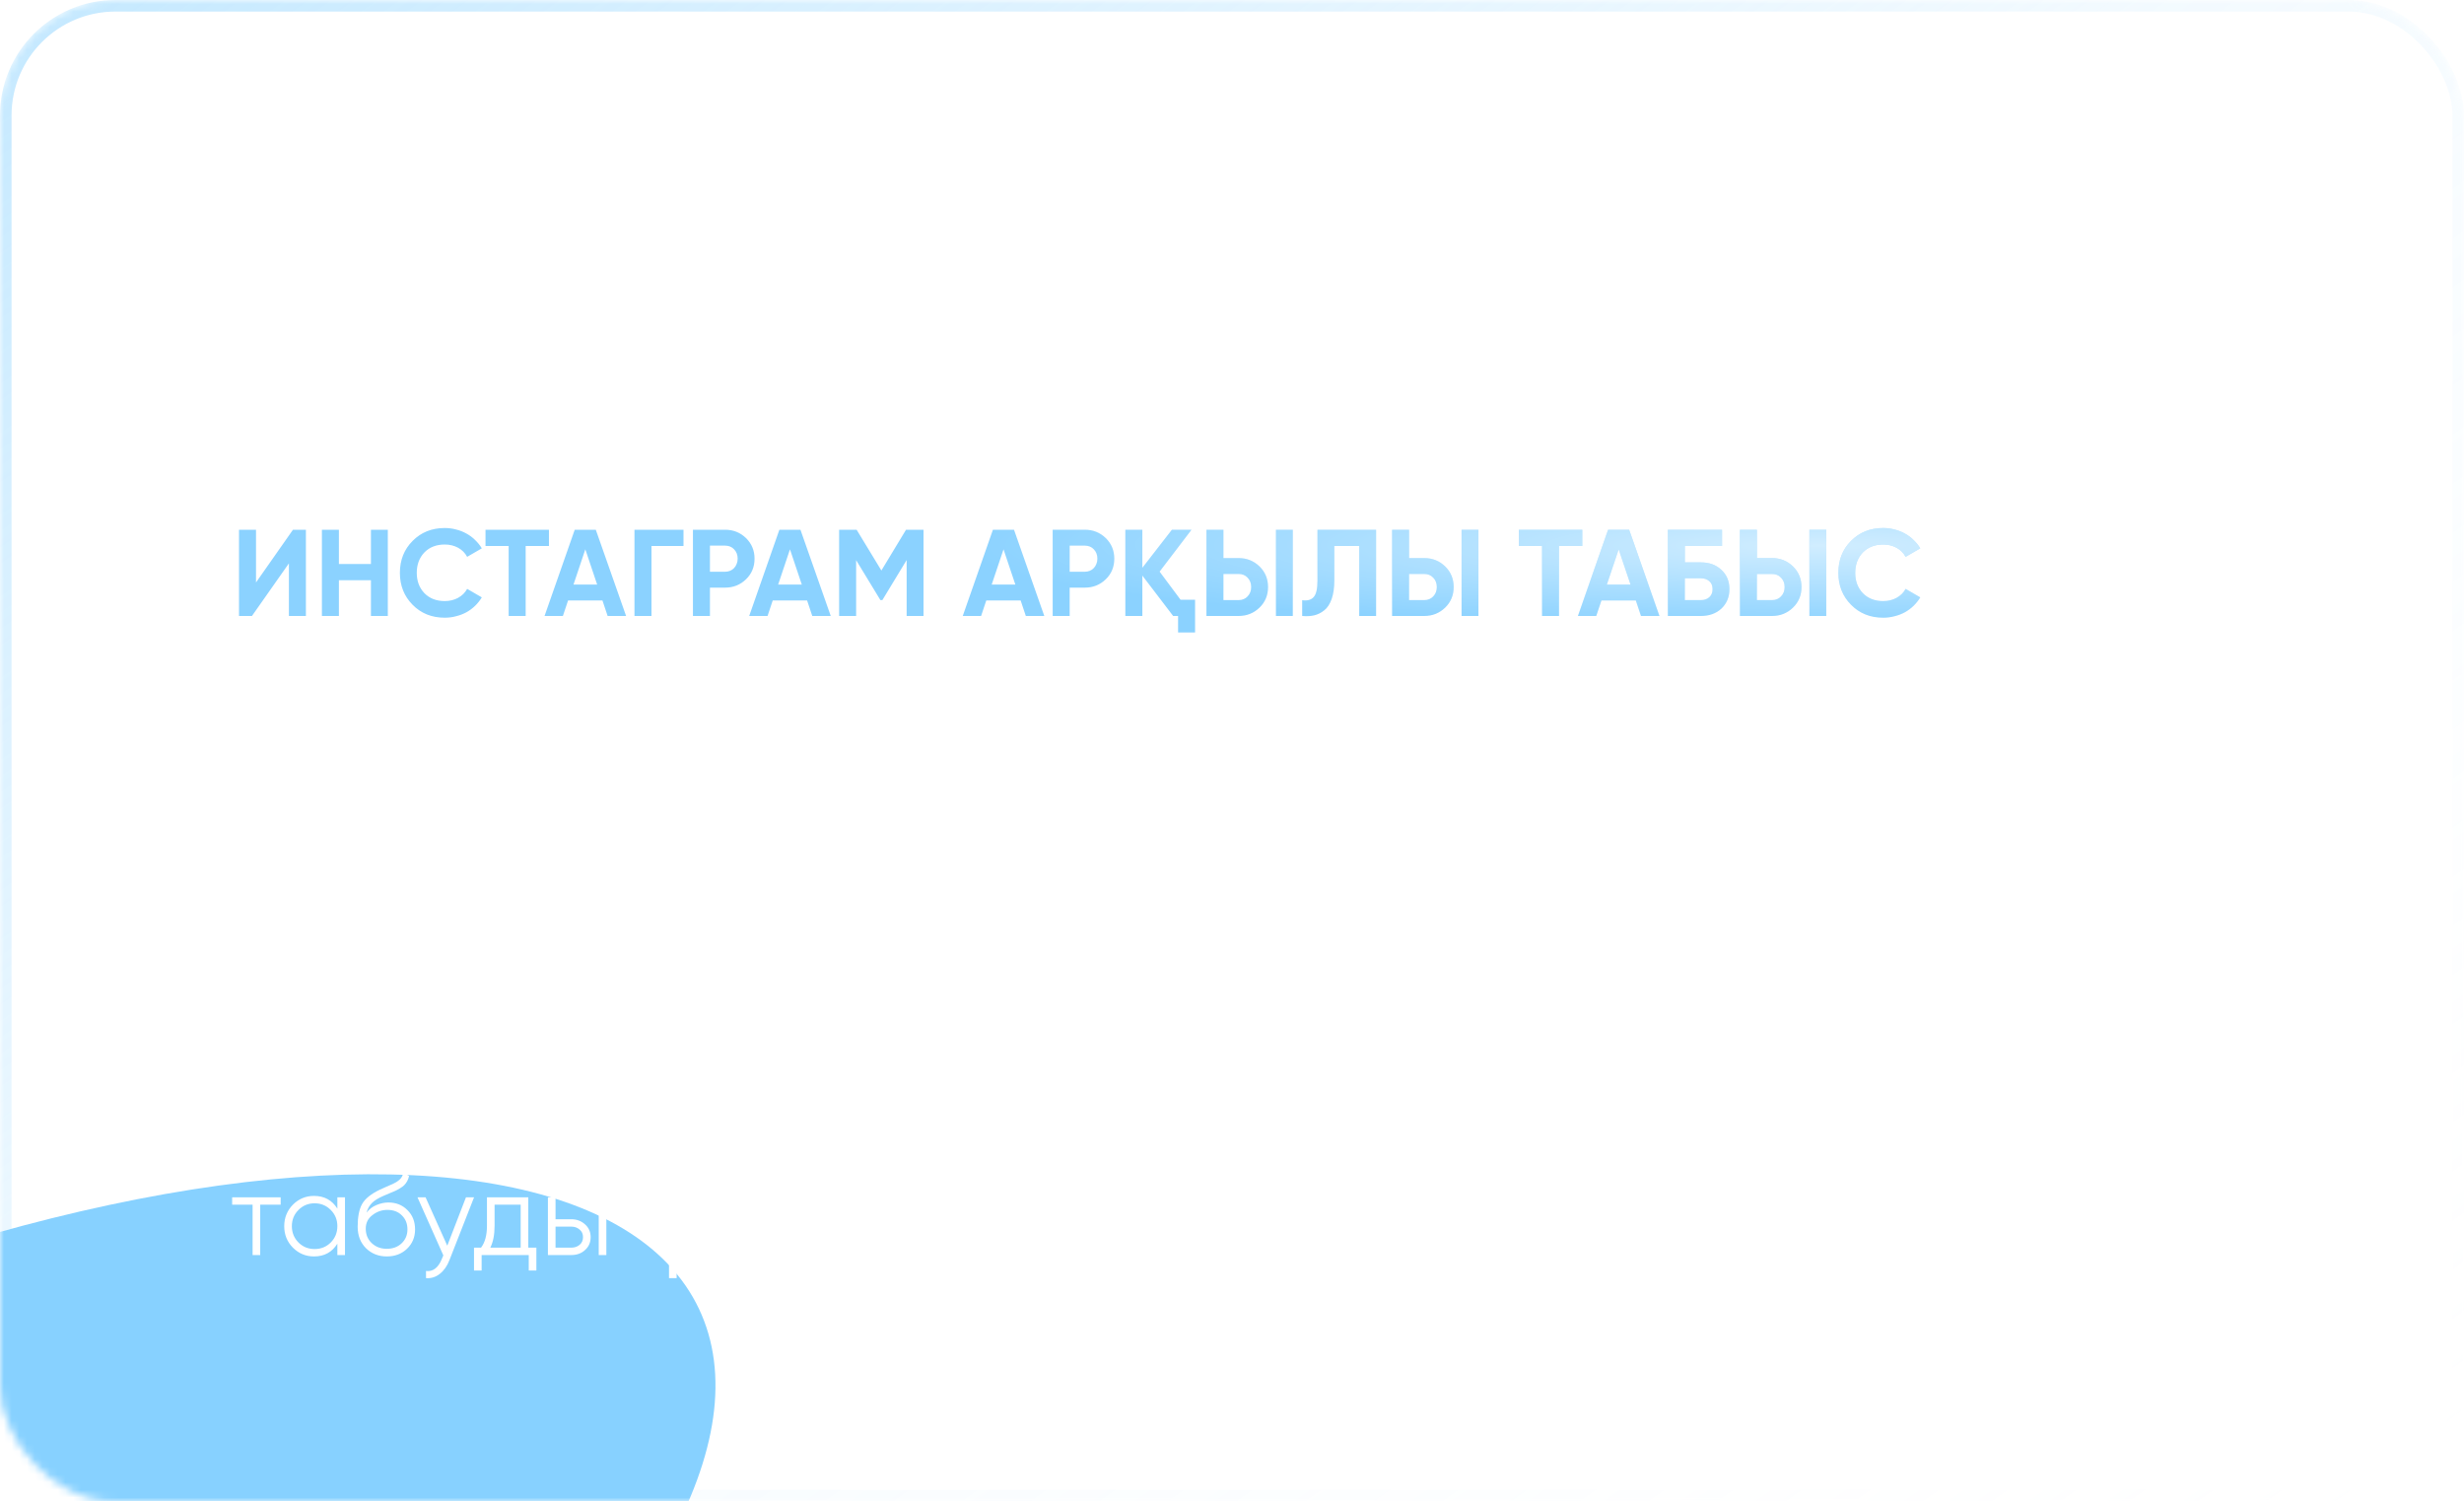 <?xml version="1.0" encoding="UTF-8"?> <svg xmlns="http://www.w3.org/2000/svg" width="320" height="195" viewBox="0 0 320 195" fill="none"> <mask id="mask0_878_109" style="mask-type:alpha" maskUnits="userSpaceOnUse" x="0" y="0" width="320" height="195"> <rect width="320" height="195" rx="15" fill="#D9D9D9"></rect> <rect x="0.75" y="0.75" width="318.5" height="193.5" rx="14.25" stroke="url(#paint0_linear_878_109)" stroke-opacity="0.5" stroke-width="1.5"></rect> </mask> <g mask="url(#mask0_878_109)"> <rect x="0.75" y="0.75" width="318.5" height="193.5" rx="14.25" stroke="url(#paint1_linear_878_109)" stroke-opacity="0.5" stroke-width="1.5"></rect> <g filter="url(#filter0_f_878_109)"> <ellipse cx="-23.969" cy="224.417" rx="127" ry="52" transform="rotate(-25.381 -23.969 224.417)" fill="#87D1FF"></ellipse> </g> </g> <path d="M37.52 80V73.168L32.72 80H31.04V68.8H33.248V75.648L38.048 68.8H39.728V80H37.52ZM48.174 68.8H50.366V80H48.174V75.36H44.014V80H41.806V68.8H44.014V73.248H48.174V68.8ZM57.758 80.224C56.073 80.224 54.681 79.664 53.582 78.544C52.484 77.435 51.934 76.053 51.934 74.4C51.934 72.736 52.484 71.355 53.582 70.256C54.681 69.136 56.073 68.576 57.758 68.576C58.27 68.576 58.761 68.64 59.23 68.768C59.71 68.885 60.158 69.061 60.574 69.296C60.99 69.52 61.364 69.797 61.694 70.128C62.036 70.448 62.329 70.811 62.574 71.216L60.67 72.32C60.393 71.808 59.998 71.413 59.486 71.136C58.974 70.859 58.398 70.72 57.758 70.72C56.67 70.72 55.79 71.061 55.118 71.744C54.457 72.437 54.126 73.323 54.126 74.4C54.126 75.467 54.457 76.347 55.118 77.04C55.79 77.723 56.67 78.064 57.758 78.064C58.398 78.064 58.974 77.925 59.486 77.648C60.009 77.36 60.404 76.971 60.67 76.48L62.574 77.584C62.329 77.989 62.036 78.357 61.694 78.688C61.364 79.008 60.99 79.285 60.574 79.52C60.158 79.744 59.71 79.915 59.23 80.032C58.761 80.16 58.27 80.224 57.758 80.224ZM71.292 68.8V70.912H68.268V80H66.06V70.912H63.052V68.8H71.292ZM78.912 80L78.24 77.984H73.776L73.104 80H70.72L74.64 68.8H77.376L81.312 80H78.912ZM74.48 75.92H77.552L76.016 71.344L74.48 75.92ZM88.767 68.8V70.912H84.607V80H82.399V68.8H88.767ZM94.169 68.8C95.236 68.8 96.142 69.163 96.889 69.888C97.625 70.613 97.993 71.504 97.993 72.56C97.993 73.627 97.625 74.517 96.889 75.232C96.142 75.957 95.236 76.32 94.169 76.32H92.201V80H89.993V68.8H94.169ZM94.169 74.256C94.404 74.256 94.623 74.213 94.825 74.128C95.028 74.043 95.198 73.925 95.337 73.776C95.487 73.616 95.599 73.435 95.673 73.232C95.758 73.029 95.801 72.805 95.801 72.56C95.801 72.069 95.647 71.664 95.337 71.344C95.038 71.024 94.649 70.864 94.169 70.864H92.201V74.256H94.169ZM105.49 80L104.818 77.984H100.354L99.682 80H97.298L101.218 68.8H103.954L107.89 80H105.49ZM101.058 75.92H104.13L102.594 71.344L101.058 75.92ZM119.938 68.8V80H117.746V72.736L114.594 77.936H114.338L111.186 72.752V80H108.978V68.8H111.25L114.466 74.096L117.666 68.8H119.938ZM133.224 80L132.552 77.984H128.088L127.416 80H125.032L128.952 68.8H131.688L135.624 80H133.224ZM128.792 75.92H131.864L130.328 71.344L128.792 75.92ZM140.888 68.8C141.955 68.8 142.861 69.163 143.608 69.888C144.344 70.613 144.712 71.504 144.712 72.56C144.712 73.627 144.344 74.517 143.608 75.232C142.861 75.957 141.955 76.32 140.888 76.32H138.92V80H136.712V68.8H140.888ZM140.888 74.256C141.123 74.256 141.341 74.213 141.544 74.128C141.747 74.043 141.917 73.925 142.056 73.776C142.205 73.616 142.317 73.435 142.392 73.232C142.477 73.029 142.52 72.805 142.52 72.56C142.52 72.069 142.365 71.664 142.056 71.344C141.757 71.024 141.368 70.864 140.888 70.864H138.92V74.256H140.888ZM153.317 77.888H155.205V82.144H152.997V80H152.357L148.357 74.752V80H146.149V68.8H148.357V73.744L152.197 68.8H154.741L150.597 74.24L153.317 77.888ZM156.681 80V68.8H158.889V72.48H160.857C161.923 72.48 162.83 72.843 163.577 73.568C164.313 74.293 164.681 75.184 164.681 76.24C164.681 77.307 164.313 78.197 163.577 78.912C162.83 79.637 161.923 80 160.857 80H156.681ZM165.705 80V68.8H167.897V80H165.705ZM158.889 77.936H160.857C161.337 77.936 161.726 77.776 162.025 77.456C162.334 77.136 162.489 76.731 162.489 76.24C162.489 75.749 162.334 75.344 162.025 75.024C161.726 74.704 161.337 74.544 160.857 74.544H158.889V77.936ZM169.114 77.952C169.775 78.048 170.271 77.915 170.602 77.552C170.932 77.189 171.098 76.48 171.098 75.424V68.8H178.714V80H176.522V70.912H173.29V75.36C173.29 76.331 173.172 77.147 172.938 77.808C172.703 78.469 172.378 78.96 171.962 79.28C171.556 79.6 171.124 79.813 170.666 79.92C170.207 80.027 169.69 80.053 169.114 80V77.952ZM180.79 80V68.8H182.998V72.48H184.966C186.033 72.48 186.939 72.843 187.686 73.568C188.422 74.293 188.79 75.184 188.79 76.24C188.79 77.307 188.422 78.197 187.686 78.912C186.939 79.637 186.033 80 184.966 80H180.79ZM189.814 80V68.8H192.006V80H189.814ZM182.998 77.936H184.966C185.446 77.936 185.835 77.776 186.134 77.456C186.443 77.136 186.598 76.731 186.598 76.24C186.598 75.749 186.443 75.344 186.134 75.024C185.835 74.704 185.446 74.544 184.966 74.544H182.998V77.936ZM205.495 68.8V70.912H202.471V80H200.263V70.912H197.255V68.8H205.495ZM213.115 80L212.443 77.984H207.979L207.307 80H204.923L208.843 68.8H211.579L215.515 80H213.115ZM208.683 75.92H211.755L210.219 71.344L208.683 75.92ZM220.891 73.04C221.989 73.04 222.88 73.365 223.562 74.016C224.256 74.656 224.602 75.488 224.602 76.512C224.602 77.536 224.256 78.379 223.562 79.04C222.869 79.68 221.979 80 220.891 80H216.603V68.8H223.642V70.912H218.811V73.04H220.891ZM220.891 77.936C221.339 77.936 221.701 77.813 221.979 77.568C222.267 77.312 222.411 76.96 222.411 76.512C222.411 76.064 222.267 75.717 221.979 75.472C221.701 75.227 221.339 75.104 220.891 75.104H218.811V77.936H220.891ZM225.962 80V68.8H228.17V72.48H230.138C231.205 72.48 232.111 72.843 232.858 73.568C233.594 74.293 233.962 75.184 233.962 76.24C233.962 77.307 233.594 78.197 232.858 78.912C232.111 79.637 231.205 80 230.138 80H225.962ZM234.986 80V68.8H237.178V80H234.986ZM228.17 77.936H230.138C230.618 77.936 231.007 77.776 231.306 77.456C231.615 77.136 231.77 76.731 231.77 76.24C231.77 75.749 231.615 75.344 231.306 75.024C231.007 74.704 230.618 74.544 230.138 74.544H228.17V77.936ZM244.571 80.224C242.885 80.224 241.493 79.664 240.395 78.544C239.296 77.435 238.747 76.053 238.747 74.4C238.747 72.736 239.296 71.355 240.395 70.256C241.493 69.136 242.885 68.576 244.571 68.576C245.083 68.576 245.573 68.64 246.043 68.768C246.523 68.885 246.971 69.061 247.387 69.296C247.803 69.52 248.176 69.797 248.507 70.128C248.848 70.448 249.141 70.811 249.387 71.216L247.483 72.32C247.205 71.808 246.811 71.413 246.299 71.136C245.787 70.859 245.211 70.72 244.571 70.72C243.483 70.72 242.603 71.061 241.931 71.744C241.269 72.437 240.939 73.323 240.939 74.4C240.939 75.467 241.269 76.347 241.931 77.04C242.603 77.723 243.483 78.064 244.571 78.064C245.211 78.064 245.787 77.925 246.299 77.648C246.821 77.36 247.216 76.971 247.483 76.48L249.387 77.584C249.141 77.989 248.848 78.357 248.507 78.688C248.176 79.008 247.803 79.285 247.387 79.52C246.971 79.744 246.523 79.915 246.043 80.032C245.573 80.16 245.083 80.224 244.571 80.224Z" fill="white"></path> <path d="M37.52 80V73.168L32.72 80H31.04V68.8H33.248V75.648L38.048 68.8H39.728V80H37.52ZM48.174 68.8H50.366V80H48.174V75.36H44.014V80H41.806V68.8H44.014V73.248H48.174V68.8ZM57.758 80.224C56.073 80.224 54.681 79.664 53.582 78.544C52.484 77.435 51.934 76.053 51.934 74.4C51.934 72.736 52.484 71.355 53.582 70.256C54.681 69.136 56.073 68.576 57.758 68.576C58.27 68.576 58.761 68.64 59.23 68.768C59.71 68.885 60.158 69.061 60.574 69.296C60.99 69.52 61.364 69.797 61.694 70.128C62.036 70.448 62.329 70.811 62.574 71.216L60.67 72.32C60.393 71.808 59.998 71.413 59.486 71.136C58.974 70.859 58.398 70.72 57.758 70.72C56.67 70.72 55.79 71.061 55.118 71.744C54.457 72.437 54.126 73.323 54.126 74.4C54.126 75.467 54.457 76.347 55.118 77.04C55.79 77.723 56.67 78.064 57.758 78.064C58.398 78.064 58.974 77.925 59.486 77.648C60.009 77.36 60.404 76.971 60.67 76.48L62.574 77.584C62.329 77.989 62.036 78.357 61.694 78.688C61.364 79.008 60.99 79.285 60.574 79.52C60.158 79.744 59.71 79.915 59.23 80.032C58.761 80.16 58.27 80.224 57.758 80.224ZM71.292 68.8V70.912H68.268V80H66.06V70.912H63.052V68.8H71.292ZM78.912 80L78.24 77.984H73.776L73.104 80H70.72L74.64 68.8H77.376L81.312 80H78.912ZM74.48 75.92H77.552L76.016 71.344L74.48 75.92ZM88.767 68.8V70.912H84.607V80H82.399V68.8H88.767ZM94.169 68.8C95.236 68.8 96.142 69.163 96.889 69.888C97.625 70.613 97.993 71.504 97.993 72.56C97.993 73.627 97.625 74.517 96.889 75.232C96.142 75.957 95.236 76.32 94.169 76.32H92.201V80H89.993V68.8H94.169ZM94.169 74.256C94.404 74.256 94.623 74.213 94.825 74.128C95.028 74.043 95.198 73.925 95.337 73.776C95.487 73.616 95.599 73.435 95.673 73.232C95.758 73.029 95.801 72.805 95.801 72.56C95.801 72.069 95.647 71.664 95.337 71.344C95.038 71.024 94.649 70.864 94.169 70.864H92.201V74.256H94.169ZM105.49 80L104.818 77.984H100.354L99.682 80H97.298L101.218 68.8H103.954L107.89 80H105.49ZM101.058 75.92H104.13L102.594 71.344L101.058 75.92ZM119.938 68.8V80H117.746V72.736L114.594 77.936H114.338L111.186 72.752V80H108.978V68.8H111.25L114.466 74.096L117.666 68.8H119.938ZM133.224 80L132.552 77.984H128.088L127.416 80H125.032L128.952 68.8H131.688L135.624 80H133.224ZM128.792 75.92H131.864L130.328 71.344L128.792 75.92ZM140.888 68.8C141.955 68.8 142.861 69.163 143.608 69.888C144.344 70.613 144.712 71.504 144.712 72.56C144.712 73.627 144.344 74.517 143.608 75.232C142.861 75.957 141.955 76.32 140.888 76.32H138.92V80H136.712V68.8H140.888ZM140.888 74.256C141.123 74.256 141.341 74.213 141.544 74.128C141.747 74.043 141.917 73.925 142.056 73.776C142.205 73.616 142.317 73.435 142.392 73.232C142.477 73.029 142.52 72.805 142.52 72.56C142.52 72.069 142.365 71.664 142.056 71.344C141.757 71.024 141.368 70.864 140.888 70.864H138.92V74.256H140.888ZM153.317 77.888H155.205V82.144H152.997V80H152.357L148.357 74.752V80H146.149V68.8H148.357V73.744L152.197 68.8H154.741L150.597 74.24L153.317 77.888ZM156.681 80V68.8H158.889V72.48H160.857C161.923 72.48 162.83 72.843 163.577 73.568C164.313 74.293 164.681 75.184 164.681 76.24C164.681 77.307 164.313 78.197 163.577 78.912C162.83 79.637 161.923 80 160.857 80H156.681ZM165.705 80V68.8H167.897V80H165.705ZM158.889 77.936H160.857C161.337 77.936 161.726 77.776 162.025 77.456C162.334 77.136 162.489 76.731 162.489 76.24C162.489 75.749 162.334 75.344 162.025 75.024C161.726 74.704 161.337 74.544 160.857 74.544H158.889V77.936ZM169.114 77.952C169.775 78.048 170.271 77.915 170.602 77.552C170.932 77.189 171.098 76.48 171.098 75.424V68.8H178.714V80H176.522V70.912H173.29V75.36C173.29 76.331 173.172 77.147 172.938 77.808C172.703 78.469 172.378 78.96 171.962 79.28C171.556 79.6 171.124 79.813 170.666 79.92C170.207 80.027 169.69 80.053 169.114 80V77.952ZM180.79 80V68.8H182.998V72.48H184.966C186.033 72.48 186.939 72.843 187.686 73.568C188.422 74.293 188.79 75.184 188.79 76.24C188.79 77.307 188.422 78.197 187.686 78.912C186.939 79.637 186.033 80 184.966 80H180.79ZM189.814 80V68.8H192.006V80H189.814ZM182.998 77.936H184.966C185.446 77.936 185.835 77.776 186.134 77.456C186.443 77.136 186.598 76.731 186.598 76.24C186.598 75.749 186.443 75.344 186.134 75.024C185.835 74.704 185.446 74.544 184.966 74.544H182.998V77.936ZM205.495 68.8V70.912H202.471V80H200.263V70.912H197.255V68.8H205.495ZM213.115 80L212.443 77.984H207.979L207.307 80H204.923L208.843 68.8H211.579L215.515 80H213.115ZM208.683 75.92H211.755L210.219 71.344L208.683 75.92ZM220.891 73.04C221.989 73.04 222.88 73.365 223.562 74.016C224.256 74.656 224.602 75.488 224.602 76.512C224.602 77.536 224.256 78.379 223.562 79.04C222.869 79.68 221.979 80 220.891 80H216.603V68.8H223.642V70.912H218.811V73.04H220.891ZM220.891 77.936C221.339 77.936 221.701 77.813 221.979 77.568C222.267 77.312 222.411 76.96 222.411 76.512C222.411 76.064 222.267 75.717 221.979 75.472C221.701 75.227 221.339 75.104 220.891 75.104H218.811V77.936H220.891ZM225.962 80V68.8H228.17V72.48H230.138C231.205 72.48 232.111 72.843 232.858 73.568C233.594 74.293 233.962 75.184 233.962 76.24C233.962 77.307 233.594 78.197 232.858 78.912C232.111 79.637 231.205 80 230.138 80H225.962ZM234.986 80V68.8H237.178V80H234.986ZM228.17 77.936H230.138C230.618 77.936 231.007 77.776 231.306 77.456C231.615 77.136 231.77 76.731 231.77 76.24C231.77 75.749 231.615 75.344 231.306 75.024C231.007 74.704 230.618 74.544 230.138 74.544H228.17V77.936ZM244.571 80.224C242.885 80.224 241.493 79.664 240.395 78.544C239.296 77.435 238.747 76.053 238.747 74.4C238.747 72.736 239.296 71.355 240.395 70.256C241.493 69.136 242.885 68.576 244.571 68.576C245.083 68.576 245.573 68.64 246.043 68.768C246.523 68.885 246.971 69.061 247.387 69.296C247.803 69.52 248.176 69.797 248.507 70.128C248.848 70.448 249.141 70.811 249.387 71.216L247.483 72.32C247.205 71.808 246.811 71.413 246.299 71.136C245.787 70.859 245.211 70.72 244.571 70.72C243.483 70.72 242.603 71.061 241.931 71.744C241.269 72.437 240.939 73.323 240.939 74.4C240.939 75.467 241.269 76.347 241.931 77.04C242.603 77.723 243.483 78.064 244.571 78.064C245.211 78.064 245.787 77.925 246.299 77.648C246.821 77.36 247.216 76.971 247.483 76.48L249.387 77.584C249.141 77.989 248.848 78.357 248.507 78.688C248.176 79.008 247.803 79.285 247.387 79.52C246.971 79.744 246.523 79.915 246.043 80.032C245.573 80.16 245.083 80.224 244.571 80.224Z" fill="#8BD2FF"></path> <path d="M37.52 80V73.168L32.72 80H31.04V68.8H33.248V75.648L38.048 68.8H39.728V80H37.52ZM48.174 68.8H50.366V80H48.174V75.36H44.014V80H41.806V68.8H44.014V73.248H48.174V68.8ZM57.758 80.224C56.073 80.224 54.681 79.664 53.582 78.544C52.484 77.435 51.934 76.053 51.934 74.4C51.934 72.736 52.484 71.355 53.582 70.256C54.681 69.136 56.073 68.576 57.758 68.576C58.27 68.576 58.761 68.64 59.23 68.768C59.71 68.885 60.158 69.061 60.574 69.296C60.99 69.52 61.364 69.797 61.694 70.128C62.036 70.448 62.329 70.811 62.574 71.216L60.67 72.32C60.393 71.808 59.998 71.413 59.486 71.136C58.974 70.859 58.398 70.72 57.758 70.72C56.67 70.72 55.79 71.061 55.118 71.744C54.457 72.437 54.126 73.323 54.126 74.4C54.126 75.467 54.457 76.347 55.118 77.04C55.79 77.723 56.67 78.064 57.758 78.064C58.398 78.064 58.974 77.925 59.486 77.648C60.009 77.36 60.404 76.971 60.67 76.48L62.574 77.584C62.329 77.989 62.036 78.357 61.694 78.688C61.364 79.008 60.99 79.285 60.574 79.52C60.158 79.744 59.71 79.915 59.23 80.032C58.761 80.16 58.27 80.224 57.758 80.224ZM71.292 68.8V70.912H68.268V80H66.06V70.912H63.052V68.8H71.292ZM78.912 80L78.24 77.984H73.776L73.104 80H70.72L74.64 68.8H77.376L81.312 80H78.912ZM74.48 75.92H77.552L76.016 71.344L74.48 75.92ZM88.767 68.8V70.912H84.607V80H82.399V68.8H88.767ZM94.169 68.8C95.236 68.8 96.142 69.163 96.889 69.888C97.625 70.613 97.993 71.504 97.993 72.56C97.993 73.627 97.625 74.517 96.889 75.232C96.142 75.957 95.236 76.32 94.169 76.32H92.201V80H89.993V68.8H94.169ZM94.169 74.256C94.404 74.256 94.623 74.213 94.825 74.128C95.028 74.043 95.198 73.925 95.337 73.776C95.487 73.616 95.599 73.435 95.673 73.232C95.758 73.029 95.801 72.805 95.801 72.56C95.801 72.069 95.647 71.664 95.337 71.344C95.038 71.024 94.649 70.864 94.169 70.864H92.201V74.256H94.169ZM105.49 80L104.818 77.984H100.354L99.682 80H97.298L101.218 68.8H103.954L107.89 80H105.49ZM101.058 75.92H104.13L102.594 71.344L101.058 75.92ZM119.938 68.8V80H117.746V72.736L114.594 77.936H114.338L111.186 72.752V80H108.978V68.8H111.25L114.466 74.096L117.666 68.8H119.938ZM133.224 80L132.552 77.984H128.088L127.416 80H125.032L128.952 68.8H131.688L135.624 80H133.224ZM128.792 75.92H131.864L130.328 71.344L128.792 75.92ZM140.888 68.8C141.955 68.8 142.861 69.163 143.608 69.888C144.344 70.613 144.712 71.504 144.712 72.56C144.712 73.627 144.344 74.517 143.608 75.232C142.861 75.957 141.955 76.32 140.888 76.32H138.92V80H136.712V68.8H140.888ZM140.888 74.256C141.123 74.256 141.341 74.213 141.544 74.128C141.747 74.043 141.917 73.925 142.056 73.776C142.205 73.616 142.317 73.435 142.392 73.232C142.477 73.029 142.52 72.805 142.52 72.56C142.52 72.069 142.365 71.664 142.056 71.344C141.757 71.024 141.368 70.864 140.888 70.864H138.92V74.256H140.888ZM153.317 77.888H155.205V82.144H152.997V80H152.357L148.357 74.752V80H146.149V68.8H148.357V73.744L152.197 68.8H154.741L150.597 74.24L153.317 77.888ZM156.681 80V68.8H158.889V72.48H160.857C161.923 72.48 162.83 72.843 163.577 73.568C164.313 74.293 164.681 75.184 164.681 76.24C164.681 77.307 164.313 78.197 163.577 78.912C162.83 79.637 161.923 80 160.857 80H156.681ZM165.705 80V68.8H167.897V80H165.705ZM158.889 77.936H160.857C161.337 77.936 161.726 77.776 162.025 77.456C162.334 77.136 162.489 76.731 162.489 76.24C162.489 75.749 162.334 75.344 162.025 75.024C161.726 74.704 161.337 74.544 160.857 74.544H158.889V77.936ZM169.114 77.952C169.775 78.048 170.271 77.915 170.602 77.552C170.932 77.189 171.098 76.48 171.098 75.424V68.8H178.714V80H176.522V70.912H173.29V75.36C173.29 76.331 173.172 77.147 172.938 77.808C172.703 78.469 172.378 78.96 171.962 79.28C171.556 79.6 171.124 79.813 170.666 79.92C170.207 80.027 169.69 80.053 169.114 80V77.952ZM180.79 80V68.8H182.998V72.48H184.966C186.033 72.48 186.939 72.843 187.686 73.568C188.422 74.293 188.79 75.184 188.79 76.24C188.79 77.307 188.422 78.197 187.686 78.912C186.939 79.637 186.033 80 184.966 80H180.79ZM189.814 80V68.8H192.006V80H189.814ZM182.998 77.936H184.966C185.446 77.936 185.835 77.776 186.134 77.456C186.443 77.136 186.598 76.731 186.598 76.24C186.598 75.749 186.443 75.344 186.134 75.024C185.835 74.704 185.446 74.544 184.966 74.544H182.998V77.936ZM205.495 68.8V70.912H202.471V80H200.263V70.912H197.255V68.8H205.495ZM213.115 80L212.443 77.984H207.979L207.307 80H204.923L208.843 68.8H211.579L215.515 80H213.115ZM208.683 75.92H211.755L210.219 71.344L208.683 75.92ZM220.891 73.04C221.989 73.04 222.88 73.365 223.562 74.016C224.256 74.656 224.602 75.488 224.602 76.512C224.602 77.536 224.256 78.379 223.562 79.04C222.869 79.68 221.979 80 220.891 80H216.603V68.8H223.642V70.912H218.811V73.04H220.891ZM220.891 77.936C221.339 77.936 221.701 77.813 221.979 77.568C222.267 77.312 222.411 76.96 222.411 76.512C222.411 76.064 222.267 75.717 221.979 75.472C221.701 75.227 221.339 75.104 220.891 75.104H218.811V77.936H220.891ZM225.962 80V68.8H228.17V72.48H230.138C231.205 72.48 232.111 72.843 232.858 73.568C233.594 74.293 233.962 75.184 233.962 76.24C233.962 77.307 233.594 78.197 232.858 78.912C232.111 79.637 231.205 80 230.138 80H225.962ZM234.986 80V68.8H237.178V80H234.986ZM228.17 77.936H230.138C230.618 77.936 231.007 77.776 231.306 77.456C231.615 77.136 231.77 76.731 231.77 76.24C231.77 75.749 231.615 75.344 231.306 75.024C231.007 74.704 230.618 74.544 230.138 74.544H228.17V77.936ZM244.571 80.224C242.885 80.224 241.493 79.664 240.395 78.544C239.296 77.435 238.747 76.053 238.747 74.4C238.747 72.736 239.296 71.355 240.395 70.256C241.493 69.136 242.885 68.576 244.571 68.576C245.083 68.576 245.573 68.64 246.043 68.768C246.523 68.885 246.971 69.061 247.387 69.296C247.803 69.52 248.176 69.797 248.507 70.128C248.848 70.448 249.141 70.811 249.387 71.216L247.483 72.32C247.205 71.808 246.811 71.413 246.299 71.136C245.787 70.859 245.211 70.72 244.571 70.72C243.483 70.72 242.603 71.061 241.931 71.744C241.269 72.437 240.939 73.323 240.939 74.4C240.939 75.467 241.269 76.347 241.931 77.04C242.603 77.723 243.483 78.064 244.571 78.064C245.211 78.064 245.787 77.925 246.299 77.648C246.821 77.36 247.216 76.971 247.483 76.48L249.387 77.584C249.141 77.989 248.848 78.357 248.507 78.688C248.176 79.008 247.803 79.285 247.387 79.52C246.971 79.744 246.523 79.915 246.043 80.032C245.573 80.16 245.083 80.224 244.571 80.224Z" fill="url(#paint2_radial_878_109)" fill-opacity="0.6"></path> <path d="M37.95 109V100.45L32.1 109H31.2V98.5H32.25V107.05L38.1 98.5H39V109H37.95ZM46.555 101.5H47.545V109H46.555V105.73H42.235V109H41.245V101.5H42.235V104.77H46.555V101.5ZM53.134 109.18C52.004 109.18 51.064 108.805 50.314 108.055C49.564 107.295 49.189 106.36 49.189 105.25C49.189 104.14 49.564 103.21 50.314 102.46C51.064 101.7 52.004 101.32 53.134 101.32C53.884 101.32 54.549 101.5 55.129 101.86C55.719 102.21 56.149 102.685 56.419 103.285L55.609 103.75C55.409 103.3 55.089 102.945 54.649 102.685C54.209 102.415 53.704 102.28 53.134 102.28C52.304 102.28 51.604 102.57 51.034 103.15C50.464 103.72 50.179 104.42 50.179 105.25C50.179 106.08 50.464 106.785 51.034 107.365C51.604 107.935 52.304 108.22 53.134 108.22C53.704 108.22 54.204 108.09 54.634 107.83C55.074 107.56 55.419 107.2 55.669 106.75L56.494 107.23C56.184 107.83 55.729 108.305 55.129 108.655C54.529 109.005 53.864 109.18 53.134 109.18ZM63.169 101.5V102.46H60.514V109H59.524V102.46H56.869V101.5H63.169ZM70.532 101.5H71.522V109H70.532V107.53C69.842 108.63 68.832 109.18 67.502 109.18C66.432 109.18 65.517 108.8 64.757 108.04C64.007 107.28 63.632 106.35 63.632 105.25C63.632 104.16 64.007 103.23 64.757 102.46C65.517 101.7 66.432 101.32 67.502 101.32C68.832 101.32 69.842 101.87 70.532 102.97V101.5ZM65.477 107.365C66.047 107.935 66.747 108.22 67.577 108.22C68.407 108.22 69.107 107.935 69.677 107.365C70.247 106.785 70.532 106.08 70.532 105.25C70.532 104.42 70.247 103.72 69.677 103.15C69.107 102.57 68.407 102.28 67.577 102.28C66.747 102.28 66.047 102.57 65.477 103.15C64.907 103.72 64.622 104.42 64.622 105.25C64.622 106.08 64.907 106.785 65.477 107.365ZM78.418 101.5V102.46H74.608V109H73.618V101.5H78.418ZM83.644 101.32C84.714 101.32 85.624 101.7 86.374 102.46C87.134 103.22 87.514 104.15 87.514 105.25C87.514 106.35 87.134 107.28 86.374 108.04C85.624 108.8 84.714 109.18 83.644 109.18C82.314 109.18 81.304 108.63 80.614 107.53V112H79.624V101.5H80.614V102.97C81.304 101.87 82.314 101.32 83.644 101.32ZM81.469 107.365C82.039 107.935 82.739 108.22 83.569 108.22C84.399 108.22 85.099 107.935 85.669 107.365C86.239 106.785 86.524 106.08 86.524 105.25C86.524 104.42 86.239 103.72 85.669 103.15C85.099 102.57 84.399 102.28 83.569 102.28C82.739 102.28 82.039 102.57 81.469 103.15C80.899 103.72 80.614 104.42 80.614 105.25C80.614 106.08 80.899 106.785 81.469 107.365ZM95.61 101.5H96.6V109H95.61V107.53C94.92 108.63 93.91 109.18 92.58 109.18C91.51 109.18 90.595 108.8 89.835 108.04C89.085 107.28 88.71 106.35 88.71 105.25C88.71 104.16 89.085 103.23 89.835 102.46C90.595 101.7 91.51 101.32 92.58 101.32C93.91 101.32 94.92 101.87 95.61 102.97V101.5ZM90.555 107.365C91.125 107.935 91.825 108.22 92.655 108.22C93.485 108.22 94.185 107.935 94.755 107.365C95.325 106.785 95.61 106.08 95.61 105.25C95.61 104.42 95.325 103.72 94.755 103.15C94.185 102.57 93.485 102.28 92.655 102.28C91.825 102.28 91.125 102.57 90.555 103.15C89.985 103.72 89.7 104.42 89.7 105.25C89.7 106.08 89.985 106.785 90.555 107.365ZM106.046 101.5V109H105.056V103.015L102.431 107.275H102.311L99.686 103.015V109H98.697V101.5H99.837L102.371 105.61L104.906 101.5H106.046ZM118.345 101.5H119.335V109H118.345V107.53C117.655 108.63 116.645 109.18 115.315 109.18C114.245 109.18 113.33 108.8 112.57 108.04C111.82 107.28 111.445 106.35 111.445 105.25C111.445 104.16 111.82 103.23 112.57 102.46C113.33 101.7 114.245 101.32 115.315 101.32C116.645 101.32 117.655 101.87 118.345 102.97V101.5ZM113.29 107.365C113.86 107.935 114.56 108.22 115.39 108.22C116.22 108.22 116.92 107.935 117.49 107.365C118.06 106.785 118.345 106.08 118.345 105.25C118.345 104.42 118.06 103.72 117.49 103.15C116.92 102.57 116.22 102.28 115.39 102.28C114.56 102.28 113.86 102.57 113.29 103.15C112.72 103.72 112.435 104.42 112.435 105.25C112.435 106.08 112.72 106.785 113.29 107.365ZM125.451 101.32C126.521 101.32 127.431 101.7 128.181 102.46C128.941 103.22 129.321 104.15 129.321 105.25C129.321 106.35 128.941 107.28 128.181 108.04C127.431 108.8 126.521 109.18 125.451 109.18C124.121 109.18 123.111 108.63 122.421 107.53V112H121.431V101.5H122.421V102.97C123.111 101.87 124.121 101.32 125.451 101.32ZM123.276 107.365C123.846 107.935 124.546 108.22 125.376 108.22C126.206 108.22 126.906 107.935 127.476 107.365C128.046 106.785 128.331 106.08 128.331 105.25C128.331 104.42 128.046 103.72 127.476 103.15C126.906 102.57 126.206 102.28 125.376 102.28C124.546 102.28 123.846 102.57 123.276 103.15C122.706 103.72 122.421 104.42 122.421 105.25C122.421 106.08 122.706 106.785 123.276 107.365ZM136.037 108.04H137.342V111.01H136.352V109H135.707L131.957 105.385V109H130.967V101.5H131.957V104.815L135.527 101.5H136.877L133.007 105.1L136.037 108.04ZM141.893 104.35C142.583 104.35 143.173 104.57 143.663 105.01C144.153 105.44 144.398 105.995 144.398 106.675C144.398 107.365 144.153 107.925 143.663 108.355C143.193 108.785 142.603 109 141.893 109H138.848V101.5H139.838V104.35H141.893ZM145.448 101.5H146.438V109H145.448V101.5ZM141.893 108.04C142.313 108.04 142.668 107.92 142.958 107.68C143.258 107.43 143.408 107.095 143.408 106.675C143.408 106.255 143.258 105.925 142.958 105.685C142.668 105.435 142.313 105.31 141.893 105.31H139.838V108.04H141.893ZM154.695 101.5V109H153.705V102.46H150.315V105.805C150.315 107.065 150.075 107.925 149.595 108.385C149.125 108.855 148.475 109.06 147.645 109V108.07C148.215 108.13 148.635 107.995 148.905 107.665C149.185 107.335 149.325 106.715 149.325 105.805V101.5H154.695ZM159.837 104.35C160.527 104.35 161.117 104.57 161.607 105.01C162.097 105.44 162.342 105.995 162.342 106.675C162.342 107.365 162.097 107.925 161.607 108.355C161.137 108.785 160.547 109 159.837 109H156.792V101.5H157.782V104.35H159.837ZM163.392 101.5H164.382V109H163.392V101.5ZM159.837 108.04C160.257 108.04 160.612 107.92 160.902 107.68C161.202 107.43 161.352 107.095 161.352 106.675C161.352 106.255 161.202 105.925 160.902 105.685C160.612 105.435 160.257 105.31 159.837 105.31H157.782V108.04H159.837ZM168.139 107.725L167.239 111.1H166.339L166.939 107.725H168.139ZM177.173 109.18C176.103 109.18 175.203 108.825 174.473 108.115C173.753 107.395 173.393 106.465 173.393 105.325C173.393 104.045 173.583 103.065 173.963 102.385C174.343 101.695 175.113 101.07 176.273 100.51C176.383 100.46 176.508 100.405 176.648 100.345C176.798 100.275 176.963 100.2 177.143 100.12C177.493 99.98 177.768 99.86 177.968 99.76C178.118 99.69 178.268 99.61 178.418 99.52C178.578 99.42 178.723 99.31 178.853 99.19C178.983 99.07 179.088 98.935 179.168 98.785C179.248 98.625 179.288 98.455 179.288 98.275L180.068 98.725C180.018 98.975 179.938 99.2 179.828 99.4C179.708 99.61 179.583 99.78 179.453 99.91C179.333 100.04 179.138 100.185 178.868 100.345C178.738 100.425 178.623 100.49 178.523 100.54C178.423 100.59 178.333 100.635 178.253 100.675L177.503 100.99L176.798 101.29C176.448 101.44 176.148 101.59 175.898 101.74C175.648 101.89 175.433 102.055 175.253 102.235C175.083 102.405 174.938 102.595 174.818 102.805C174.708 103.005 174.618 103.235 174.548 103.495C174.888 103.045 175.318 102.715 175.838 102.505C176.358 102.285 176.873 102.175 177.383 102.175C178.383 102.175 179.208 102.505 179.858 103.165C180.518 103.815 180.848 104.65 180.848 105.67C180.848 106.68 180.498 107.52 179.798 108.19C179.108 108.85 178.233 109.18 177.173 109.18ZM177.173 108.19C177.953 108.19 178.593 107.955 179.093 107.485C179.603 107.005 179.858 106.4 179.858 105.67C179.858 104.93 179.618 104.325 179.138 103.855C178.668 103.375 178.038 103.135 177.248 103.135C176.538 103.135 175.893 103.36 175.313 103.81C174.733 104.24 174.443 104.83 174.443 105.58C174.443 106.34 174.703 106.965 175.223 107.455C175.743 107.945 176.393 108.19 177.173 108.19ZM183.359 99.7C183.219 99.84 183.049 99.91 182.849 99.91C182.649 99.91 182.479 99.84 182.339 99.7C182.199 99.56 182.129 99.39 182.129 99.19C182.129 98.99 182.199 98.82 182.339 98.68C182.479 98.54 182.649 98.47 182.849 98.47C183.049 98.47 183.219 98.54 183.359 98.68C183.499 98.82 183.569 98.99 183.569 99.19C183.569 99.39 183.499 99.56 183.359 99.7ZM182.354 109V101.5H183.344V109H182.354ZM189.315 105.145C190.185 105.475 190.62 106.075 190.62 106.945C190.62 107.575 190.375 108.105 189.885 108.535C189.415 108.965 188.725 109.18 187.815 109.18C186.295 109.18 185.305 108.58 184.845 107.38L185.685 106.885C186.005 107.775 186.715 108.22 187.815 108.22C188.395 108.22 188.84 108.095 189.15 107.845C189.47 107.595 189.63 107.275 189.63 106.885C189.63 106.535 189.5 106.25 189.24 106.03C188.99 105.81 188.64 105.7 188.19 105.7H187.095V104.74H187.89C188.32 104.74 188.655 104.635 188.895 104.425C189.145 104.205 189.27 103.905 189.27 103.525C189.27 103.165 189.125 102.87 188.835 102.64C188.545 102.4 188.155 102.28 187.665 102.28C186.725 102.28 186.1 102.655 185.79 103.405L184.965 102.925C185.465 101.855 186.365 101.32 187.665 101.32C188.455 101.32 189.085 101.53 189.555 101.95C190.025 102.36 190.26 102.865 190.26 103.465C190.26 104.245 189.945 104.805 189.315 105.145ZM194.974 101.5H196.024L198.649 107.965L201.274 101.5H202.324L199.249 109H200.374V109.81H199.144V112H198.154V109.81H196.924V109H198.049L194.974 101.5ZM206.723 109.18C205.593 109.18 204.653 108.805 203.903 108.055C203.153 107.295 202.778 106.36 202.778 105.25C202.778 104.14 203.153 103.21 203.903 102.46C204.653 101.7 205.593 101.32 206.723 101.32C207.473 101.32 208.138 101.5 208.718 101.86C209.308 102.21 209.738 102.685 210.008 103.285L209.198 103.75C208.998 103.3 208.678 102.945 208.238 102.685C207.798 102.415 207.293 102.28 206.723 102.28C205.893 102.28 205.193 102.57 204.623 103.15C204.053 103.72 203.768 104.42 203.768 105.25C203.768 106.08 204.053 106.785 204.623 107.365C205.193 107.935 205.893 108.22 206.723 108.22C207.293 108.22 207.793 108.09 208.223 107.83C208.663 107.56 209.008 107.2 209.258 106.75L210.083 107.23C209.773 107.83 209.318 108.305 208.718 108.655C208.118 109.005 207.453 109.18 206.723 109.18ZM214.549 104.35C215.239 104.35 215.829 104.57 216.319 105.01C216.809 105.44 217.054 105.995 217.054 106.675C217.054 107.365 216.809 107.925 216.319 108.355C215.849 108.785 215.259 109 214.549 109H211.504V101.5H212.494V104.35H214.549ZM218.104 101.5H219.094V109H218.104V101.5ZM214.549 108.04C214.969 108.04 215.324 107.92 215.614 107.68C215.914 107.43 216.064 107.095 216.064 106.675C216.064 106.255 215.914 105.925 215.614 105.685C215.324 105.435 214.969 105.31 214.549 105.31H212.494V108.04H214.549ZM226.511 101.5H227.501V109H226.511V105.73H222.191V109H221.201V101.5H222.191V104.77H226.511V101.5ZM229.01 104.695H229.595V101.5H234.395V102.46H230.585V104.695H232.715V105.505H230.585V109H229.595V105.505H229.01V104.695ZM241.758 101.5H242.748V109H241.758V107.53C241.068 108.63 240.058 109.18 238.728 109.18C237.658 109.18 236.743 108.8 235.983 108.04C235.233 107.28 234.858 106.35 234.858 105.25C234.858 104.16 235.233 103.23 235.983 102.46C236.743 101.7 237.658 101.32 238.728 101.32C240.058 101.32 241.068 101.87 241.758 102.97V101.5ZM236.703 107.365C237.273 107.935 237.973 108.22 238.803 108.22C239.633 108.22 240.333 107.935 240.903 107.365C241.473 106.785 241.758 106.08 241.758 105.25C241.758 104.42 241.473 103.72 240.903 103.15C240.333 102.57 239.633 102.28 238.803 102.28C237.973 102.28 237.273 102.57 236.703 103.15C236.133 103.72 235.848 104.42 235.848 105.25C235.848 106.08 236.133 106.785 236.703 107.365ZM250.154 101.5H251.144V109H250.154V105.73H245.834V109H244.844V101.5H245.834V104.77H250.154V101.5ZM36.36 119.5H37.35V127H36.36V123.73H32.04V127H31.05V119.5H32.04V122.77H36.36V119.5ZM45.894 119.5H46.884V127H45.894V125.53C45.204 126.63 44.194 127.18 42.864 127.18C41.794 127.18 40.879 126.8 40.119 126.04C39.369 125.28 38.994 124.35 38.994 123.25C38.994 122.16 39.369 121.23 40.119 120.46C40.879 119.7 41.794 119.32 42.864 119.32C44.194 119.32 45.204 119.87 45.894 120.97V119.5ZM40.839 125.365C41.409 125.935 42.109 126.22 42.939 126.22C43.769 126.22 44.469 125.935 45.039 125.365C45.609 124.785 45.894 124.08 45.894 123.25C45.894 122.42 45.609 121.72 45.039 121.15C44.469 120.57 43.769 120.28 42.939 120.28C42.109 120.28 41.409 120.57 40.839 121.15C40.269 121.72 39.984 122.42 39.984 123.25C39.984 124.08 40.269 124.785 40.839 125.365ZM54.05 126.04H55.355V129.01H54.365V127H53.72L49.97 123.385V127H48.98V119.5H49.97V122.815L53.54 119.5H54.89L51.02 123.1L54.05 126.04ZM61.968 119.5V120.46H59.313V127H58.323V120.46H55.668V119.5H61.968ZM66.219 122.35C66.909 122.35 67.499 122.57 67.989 123.01C68.479 123.44 68.724 123.995 68.724 124.675C68.724 125.365 68.479 125.925 67.989 126.355C67.519 126.785 66.929 127 66.219 127H63.174V119.5H64.164V122.35H66.219ZM69.774 119.5H70.764V127H69.774V119.5ZM66.219 126.04C66.639 126.04 66.994 125.92 67.284 125.68C67.584 125.43 67.734 125.095 67.734 124.675C67.734 124.255 67.584 123.925 67.284 123.685C66.994 123.435 66.639 123.31 66.219 123.31H64.164V126.04H66.219ZM82.021 119.5V120.46H79.366V127H78.376V120.46H75.721V119.5H82.021ZM89.385 119.5H90.375V127H89.385V125.53C88.695 126.63 87.685 127.18 86.355 127.18C85.285 127.18 84.37 126.8 83.61 126.04C82.86 125.28 82.485 124.35 82.485 123.25C82.485 122.16 82.86 121.23 83.61 120.46C84.37 119.7 85.285 119.32 86.355 119.32C87.685 119.32 88.695 119.87 89.385 120.97V119.5ZM84.33 125.365C84.9 125.935 85.6 126.22 86.43 126.22C87.26 126.22 87.96 125.935 88.53 125.365C89.1 124.785 89.385 124.08 89.385 123.25C89.385 122.42 89.1 121.72 88.53 121.15C87.96 120.57 87.26 120.28 86.43 120.28C85.6 120.28 84.9 120.57 84.33 121.15C83.76 121.72 83.475 122.42 83.475 123.25C83.475 124.08 83.76 124.785 84.33 125.365ZM98.771 119.5V127H97.781V120.46H93.461V127H92.471V119.5H98.771ZM104.359 127.18C103.229 127.18 102.289 126.805 101.539 126.055C100.789 125.295 100.414 124.36 100.414 123.25C100.414 122.14 100.789 121.21 101.539 120.46C102.289 119.7 103.229 119.32 104.359 119.32C105.109 119.32 105.774 119.5 106.354 119.86C106.944 120.21 107.374 120.685 107.644 121.285L106.834 121.75C106.634 121.3 106.314 120.945 105.874 120.685C105.434 120.415 104.929 120.28 104.359 120.28C103.529 120.28 102.829 120.57 102.259 121.15C101.689 121.72 101.404 122.42 101.404 123.25C101.404 124.08 101.689 124.785 102.259 125.365C102.829 125.935 103.529 126.22 104.359 126.22C104.929 126.22 105.429 126.09 105.859 125.83C106.299 125.56 106.644 125.2 106.894 124.75L107.719 125.23C107.409 125.83 106.954 126.305 106.354 126.655C105.754 127.005 105.089 127.18 104.359 127.18ZM112.186 122.35C112.876 122.35 113.466 122.57 113.956 123.01C114.446 123.44 114.691 123.995 114.691 124.675C114.691 125.365 114.446 125.925 113.956 126.355C113.486 126.785 112.896 127 112.186 127H109.141V119.5H110.131V122.35H112.186ZM115.741 119.5H116.731V127H115.741V119.5ZM112.186 126.04C112.606 126.04 112.961 125.92 113.251 125.68C113.551 125.43 113.701 125.095 113.701 124.675C113.701 124.255 113.551 123.925 113.251 123.685C112.961 123.435 112.606 123.31 112.186 123.31H110.131V126.04H112.186ZM122.858 119.32C123.928 119.32 124.838 119.7 125.588 120.46C126.348 121.22 126.728 122.15 126.728 123.25C126.728 124.35 126.348 125.28 125.588 126.04C124.838 126.8 123.928 127.18 122.858 127.18C121.528 127.18 120.518 126.63 119.828 125.53V130H118.838V119.5H119.828V120.97C120.518 119.87 121.528 119.32 122.858 119.32ZM120.683 125.365C121.253 125.935 121.953 126.22 122.783 126.22C123.613 126.22 124.313 125.935 124.883 125.365C125.453 124.785 125.738 124.08 125.738 123.25C125.738 122.42 125.453 121.72 124.883 121.15C124.313 120.57 123.613 120.28 122.783 120.28C121.953 120.28 121.253 120.57 120.683 121.15C120.113 121.72 119.828 122.42 119.828 123.25C119.828 124.08 120.113 124.785 120.683 125.365ZM135.724 119.5V127H134.734V121.015L132.109 125.275H131.989L129.364 121.015V127H128.374V119.5H129.514L132.049 123.61L134.584 119.5H135.724ZM144.272 119.5H145.262V127H144.272V125.53C143.582 126.63 142.572 127.18 141.242 127.18C140.172 127.18 139.257 126.8 138.497 126.04C137.747 125.28 137.372 124.35 137.372 123.25C137.372 122.16 137.747 121.23 138.497 120.46C139.257 119.7 140.172 119.32 141.242 119.32C142.572 119.32 143.582 119.87 144.272 120.97V119.5ZM139.217 125.365C139.787 125.935 140.487 126.22 141.317 126.22C142.147 126.22 142.847 125.935 143.417 125.365C143.987 124.785 144.272 124.08 144.272 123.25C144.272 122.42 143.987 121.72 143.417 121.15C142.847 120.57 142.147 120.28 141.317 120.28C140.487 120.28 139.787 120.57 139.217 121.15C138.647 121.72 138.362 122.42 138.362 123.25C138.362 124.08 138.647 124.785 139.217 125.365ZM153.509 119.5V127H152.519V120.46H149.129V123.805C149.129 125.065 148.889 125.925 148.409 126.385C147.939 126.855 147.289 127.06 146.459 127V126.07C147.029 126.13 147.449 125.995 147.719 125.665C147.999 125.335 148.139 124.715 148.139 123.805V119.5H153.509ZM162.056 119.5H163.046V127H162.056V125.53C161.366 126.63 160.356 127.18 159.026 127.18C157.956 127.18 157.041 126.8 156.281 126.04C155.531 125.28 155.156 124.35 155.156 123.25C155.156 122.16 155.531 121.23 156.281 120.46C157.041 119.7 157.956 119.32 159.026 119.32C160.356 119.32 161.366 119.87 162.056 120.97V119.5ZM157.001 125.365C157.571 125.935 158.271 126.22 159.101 126.22C159.931 126.22 160.631 125.935 161.201 125.365C161.771 124.785 162.056 124.08 162.056 123.25C162.056 122.42 161.771 121.72 161.201 121.15C160.631 120.57 159.931 120.28 159.101 120.28C158.271 120.28 157.571 120.57 157.001 121.15C156.431 121.72 156.146 122.42 156.146 123.25C156.146 124.08 156.431 124.785 157.001 125.365ZM169.162 119.32C170.232 119.32 171.142 119.7 171.892 120.46C172.652 121.22 173.032 122.15 173.032 123.25C173.032 124.35 172.652 125.28 171.892 126.04C171.142 126.8 170.232 127.18 169.162 127.18C167.832 127.18 166.822 126.63 166.132 125.53V130H165.142V119.5H166.132V120.97C166.822 119.87 167.832 119.32 169.162 119.32ZM166.987 125.365C167.557 125.935 168.257 126.22 169.087 126.22C169.917 126.22 170.617 125.935 171.187 125.365C171.757 124.785 172.042 124.08 172.042 123.25C172.042 122.42 171.757 121.72 171.187 121.15C170.617 120.57 169.917 120.28 169.087 120.28C168.257 120.28 167.557 120.57 166.987 121.15C166.417 121.72 166.132 122.42 166.132 123.25C166.132 124.08 166.417 124.785 166.987 125.365ZM185.778 119.5V127H184.788V121.015L182.163 125.275H182.043L179.418 121.015V127H178.428V119.5H179.568L182.103 123.61L184.638 119.5H185.778ZM191.341 119.32C192.461 119.32 193.356 119.715 194.026 120.505C194.716 121.285 195.061 122.21 195.061 123.28C195.061 123.33 195.056 123.395 195.046 123.475C195.046 123.555 195.041 123.645 195.031 123.745H188.446C188.546 124.505 188.866 125.11 189.406 125.56C189.946 126 190.621 126.22 191.431 126.22C192.001 126.22 192.491 126.105 192.901 125.875C193.321 125.635 193.636 125.325 193.846 124.945L194.716 125.455C194.386 125.995 193.936 126.42 193.366 126.73C192.796 127.03 192.146 127.18 191.416 127.18C190.236 127.18 189.276 126.81 188.536 126.07C187.796 125.33 187.426 124.39 187.426 123.25C187.426 122.12 187.791 121.185 188.521 120.445C189.251 119.695 190.191 119.32 191.341 119.32ZM191.341 120.28C190.951 120.28 190.591 120.34 190.261 120.46C189.931 120.58 189.636 120.75 189.376 120.97C189.126 121.19 188.921 121.455 188.761 121.765C188.601 122.075 188.496 122.415 188.446 122.785H194.041C193.931 121.985 193.626 121.37 193.126 120.94C192.606 120.5 192.011 120.28 191.341 120.28ZM201.946 119.5H202.936V127H201.946V123.73H197.626V127H196.636V119.5H197.626V122.77H201.946V119.5ZM34.38 145.18C33.31 145.18 32.41 144.825 31.68 144.115C30.96 143.395 30.6 142.465 30.6 141.325C30.6 140.045 30.79 139.065 31.17 138.385C31.55 137.695 32.32 137.07 33.48 136.51C33.59 136.46 33.715 136.405 33.855 136.345C34.005 136.275 34.17 136.2 34.35 136.12C34.7 135.98 34.975 135.86 35.175 135.76C35.325 135.69 35.475 135.61 35.625 135.52C35.785 135.42 35.93 135.31 36.06 135.19C36.19 135.07 36.295 134.935 36.375 134.785C36.455 134.625 36.495 134.455 36.495 134.275L37.275 134.725C37.225 134.975 37.145 135.2 37.035 135.4C36.915 135.61 36.79 135.78 36.66 135.91C36.54 136.04 36.345 136.185 36.075 136.345C35.945 136.425 35.83 136.49 35.73 136.54C35.63 136.59 35.54 136.635 35.46 136.675L34.71 136.99L34.005 137.29C33.655 137.44 33.355 137.59 33.105 137.74C32.855 137.89 32.64 138.055 32.46 138.235C32.29 138.405 32.145 138.595 32.025 138.805C31.915 139.005 31.825 139.235 31.755 139.495C32.095 139.045 32.525 138.715 33.045 138.505C33.565 138.285 34.08 138.175 34.59 138.175C35.59 138.175 36.415 138.505 37.065 139.165C37.725 139.815 38.055 140.65 38.055 141.67C38.055 142.68 37.705 143.52 37.005 144.19C36.315 144.85 35.44 145.18 34.38 145.18ZM34.38 144.19C35.16 144.19 35.8 143.955 36.3 143.485C36.81 143.005 37.065 142.4 37.065 141.67C37.065 140.93 36.825 140.325 36.345 139.855C35.875 139.375 35.245 139.135 34.455 139.135C33.745 139.135 33.1 139.36 32.52 139.81C31.94 140.24 31.65 140.83 31.65 141.58C31.65 142.34 31.91 142.965 32.43 143.455C32.95 143.945 33.6 144.19 34.38 144.19ZM40.566 135.7C40.426 135.84 40.256 135.91 40.056 135.91C39.856 135.91 39.686 135.84 39.546 135.7C39.406 135.56 39.336 135.39 39.336 135.19C39.336 134.99 39.406 134.82 39.546 134.68C39.686 134.54 39.856 134.47 40.056 134.47C40.256 134.47 40.426 134.54 40.566 134.68C40.706 134.82 40.776 134.99 40.776 135.19C40.776 135.39 40.706 135.56 40.566 135.7ZM39.561 145V137.5H40.551V145H39.561ZM48.802 137.5V145H47.812V138.46H44.422V141.805C44.422 143.065 44.182 143.925 43.702 144.385C43.232 144.855 42.582 145.06 41.752 145V144.07C42.322 144.13 42.742 143.995 43.012 143.665C43.292 143.335 43.432 142.715 43.432 141.805V137.5H48.802ZM51.904 135.7C51.764 135.84 51.594 135.91 51.394 135.91C51.194 135.91 51.024 135.84 50.884 135.7C50.744 135.56 50.674 135.39 50.674 135.19C50.674 134.99 50.744 134.82 50.884 134.68C51.024 134.54 51.194 134.47 51.394 134.47C51.594 134.47 51.764 134.54 51.904 134.68C52.044 134.82 52.114 134.99 52.114 135.19C52.114 135.39 52.044 135.56 51.904 135.7ZM50.899 145V137.5H51.889V145H50.899ZM61.34 137.5V145H60.349V139.015L57.724 143.275H57.605L54.98 139.015V145H53.989V137.5H55.13L57.664 141.61L60.2 137.5H61.34ZM69.738 144.04H70.788V147.01H69.798V145H63.678V147.01H62.688V144.04H63.603C64.113 143.37 64.368 142.425 64.368 141.205V137.5H69.738V144.04ZM68.748 144.04V138.46H65.358V141.205C65.358 142.365 65.173 143.31 64.803 144.04H68.748ZM75.457 137.32C76.577 137.32 77.472 137.715 78.142 138.505C78.832 139.285 79.177 140.21 79.177 141.28C79.177 141.33 79.172 141.395 79.162 141.475C79.162 141.555 79.157 141.645 79.147 141.745H72.562C72.662 142.505 72.982 143.11 73.522 143.56C74.062 144 74.737 144.22 75.547 144.22C76.117 144.22 76.607 144.105 77.017 143.875C77.437 143.635 77.752 143.325 77.962 142.945L78.832 143.455C78.502 143.995 78.052 144.42 77.482 144.73C76.912 145.03 76.262 145.18 75.532 145.18C74.352 145.18 73.392 144.81 72.652 144.07C71.912 143.33 71.542 142.39 71.542 141.25C71.542 140.12 71.907 139.185 72.637 138.445C73.367 137.695 74.307 137.32 75.457 137.32ZM75.457 138.28C75.067 138.28 74.707 138.34 74.377 138.46C74.047 138.58 73.752 138.75 73.492 138.97C73.242 139.19 73.037 139.455 72.877 139.765C72.717 140.075 72.612 140.415 72.562 140.785H78.157C78.047 139.985 77.742 139.37 77.242 138.94C76.722 138.5 76.127 138.28 75.457 138.28ZM84.772 137.32C85.842 137.32 86.752 137.7 87.502 138.46C88.262 139.22 88.642 140.15 88.642 141.25C88.642 142.35 88.262 143.28 87.502 144.04C86.752 144.8 85.842 145.18 84.772 145.18C83.442 145.18 82.432 144.63 81.742 143.53V148H80.752V137.5H81.742V138.97C82.432 137.87 83.442 137.32 84.772 137.32ZM82.597 143.365C83.167 143.935 83.867 144.22 84.697 144.22C85.527 144.22 86.227 143.935 86.797 143.365C87.367 142.785 87.652 142.08 87.652 141.25C87.652 140.42 87.367 139.72 86.797 139.15C86.227 138.57 85.527 138.28 84.697 138.28C83.867 138.28 83.167 138.57 82.597 139.15C82.027 139.72 81.742 140.42 81.742 141.25C81.742 142.08 82.027 142.785 82.597 143.365ZM96.295 144.04H97.345V147.01H96.355V145H90.235V147.01H89.245V144.04H90.16C90.67 143.37 90.925 142.425 90.925 141.205V137.5H96.295V144.04ZM95.305 144.04V138.46H91.915V141.205C91.915 142.365 91.73 143.31 91.36 144.04H95.305ZM99.848 135.7C99.708 135.84 99.538 135.91 99.338 135.91C99.138 135.91 98.968 135.84 98.828 135.7C98.688 135.56 98.618 135.39 98.618 135.19C98.618 134.99 98.688 134.82 98.828 134.68C98.968 134.54 99.138 134.47 99.338 134.47C99.538 134.47 99.708 134.54 99.848 134.68C99.988 134.82 100.058 134.99 100.058 135.19C100.058 135.39 99.988 135.56 99.848 135.7ZM98.843 145V137.5H99.833V145H98.843ZM110.754 144.04H112.059V147.01H111.069V145H110.424L106.674 141.385V145H105.684V137.5H106.674V140.815L110.244 137.5H111.594L107.724 141.1L110.754 144.04ZM119.557 144.055C118.787 144.805 117.857 145.18 116.767 145.18C115.657 145.18 114.722 144.805 113.962 144.055C113.202 143.295 112.822 142.36 112.822 141.25C112.822 140.14 113.202 139.21 113.962 138.46C114.722 137.7 115.657 137.32 116.767 137.32C117.867 137.32 118.797 137.7 119.557 138.46C120.327 139.21 120.712 140.14 120.712 141.25C120.712 142.35 120.327 143.285 119.557 144.055ZM114.667 143.365C115.237 143.935 115.937 144.22 116.767 144.22C117.597 144.22 118.297 143.935 118.867 143.365C119.437 142.785 119.722 142.08 119.722 141.25C119.722 140.42 119.437 139.72 118.867 139.15C118.297 138.57 117.597 138.28 116.767 138.28C115.937 138.28 115.237 138.57 114.667 139.15C114.097 139.72 113.812 140.42 113.812 141.25C113.812 142.08 114.097 142.785 114.667 143.365ZM128.225 137.5V145H127.235V138.46H123.845V141.805C123.845 143.065 123.605 143.925 123.125 144.385C122.655 144.855 122.005 145.06 121.175 145V144.07C121.745 144.13 122.165 143.995 122.435 143.665C122.715 143.335 122.855 142.715 122.855 141.805V137.5H128.225ZM136.622 144.04H137.672V147.01H136.682V145H130.562V147.01H129.572V144.04H130.487C130.997 143.37 131.252 142.425 131.252 141.205V137.5H136.622V144.04ZM135.632 144.04V138.46H132.242V141.205C132.242 142.365 132.057 143.31 131.687 144.04H135.632ZM145.327 137.5H146.317V145H145.327V143.53C144.637 144.63 143.627 145.18 142.297 145.18C141.227 145.18 140.312 144.8 139.552 144.04C138.802 143.28 138.427 142.35 138.427 141.25C138.427 140.16 138.802 139.23 139.552 138.46C140.312 137.7 141.227 137.32 142.297 137.32C143.627 137.32 144.637 137.87 145.327 138.97V137.5ZM140.272 143.365C140.842 143.935 141.542 144.22 142.372 144.22C143.202 144.22 143.902 143.935 144.472 143.365C145.042 142.785 145.327 142.08 145.327 141.25C145.327 140.42 145.042 139.72 144.472 139.15C143.902 138.57 143.202 138.28 142.372 138.28C141.542 138.28 140.842 138.57 140.272 139.15C139.702 139.72 139.417 140.42 139.417 141.25C139.417 142.08 139.702 142.785 140.272 143.365ZM153.723 137.5H154.713V145H153.723V141.73H149.403V145H148.413V137.5H149.403V140.77H153.723V137.5ZM163.257 137.5H164.247V145H163.257V143.53C162.567 144.63 161.557 145.18 160.227 145.18C159.157 145.18 158.242 144.8 157.482 144.04C156.732 143.28 156.357 142.35 156.357 141.25C156.357 140.16 156.732 139.23 157.482 138.46C158.242 137.7 159.157 137.32 160.227 137.32C161.557 137.32 162.567 137.87 163.257 138.97V137.5ZM158.202 143.365C158.772 143.935 159.472 144.22 160.302 144.22C161.132 144.22 161.832 143.935 162.402 143.365C162.972 142.785 163.257 142.08 163.257 141.25C163.257 140.42 162.972 139.72 162.402 139.15C161.832 138.57 161.132 138.28 160.302 138.28C159.472 138.28 158.772 138.57 158.202 139.15C157.632 139.72 157.347 140.42 157.347 141.25C157.347 142.08 157.632 142.785 158.202 143.365ZM176.378 144.055C175.608 144.805 174.678 145.18 173.588 145.18C172.478 145.18 171.543 144.805 170.783 144.055C170.023 143.295 169.643 142.36 169.643 141.25C169.643 140.14 170.023 139.21 170.783 138.46C171.543 137.7 172.478 137.32 173.588 137.32C174.688 137.32 175.618 137.7 176.378 138.46C177.148 139.21 177.533 140.14 177.533 141.25C177.533 142.35 177.148 143.285 176.378 144.055ZM171.488 143.365C172.058 143.935 172.758 144.22 173.588 144.22C174.418 144.22 175.118 143.935 175.688 143.365C176.258 142.785 176.543 142.08 176.543 141.25C176.543 140.42 176.258 139.72 175.688 139.15C175.118 138.57 174.418 138.28 173.588 138.28C172.758 138.28 172.058 138.57 171.488 139.15C170.918 139.72 170.633 140.42 170.633 141.25C170.633 142.08 170.918 142.785 171.488 143.365ZM184.297 137.5V138.46H181.642V145H180.652V138.46H177.997V137.5H184.297ZM188.548 140.35C189.238 140.35 189.828 140.57 190.318 141.01C190.808 141.44 191.053 141.995 191.053 142.675C191.053 143.365 190.808 143.925 190.318 144.355C189.848 144.785 189.258 145 188.548 145H185.503V137.5H186.493V140.35H188.548ZM192.103 137.5H193.093V145H192.103V137.5ZM188.548 144.04C188.968 144.04 189.323 143.92 189.613 143.68C189.913 143.43 190.063 143.095 190.063 142.675C190.063 142.255 189.913 141.925 189.613 141.685C189.323 141.435 188.968 141.31 188.548 141.31H186.493V144.04H188.548ZM199.22 137.32C200.29 137.32 201.2 137.7 201.95 138.46C202.71 139.22 203.09 140.15 203.09 141.25C203.09 142.35 202.71 143.28 201.95 144.04C201.2 144.8 200.29 145.18 199.22 145.18C197.89 145.18 196.88 144.63 196.19 143.53V148H195.2V137.5H196.19V138.97C196.88 137.87 197.89 137.32 199.22 137.32ZM197.045 143.365C197.615 143.935 198.315 144.22 199.145 144.22C199.975 144.22 200.675 143.935 201.245 143.365C201.815 142.785 202.1 142.08 202.1 141.25C202.1 140.42 201.815 139.72 201.245 139.15C200.675 138.57 199.975 138.28 199.145 138.28C198.315 138.28 197.615 138.57 197.045 139.15C196.475 139.72 196.19 140.42 196.19 141.25C196.19 142.08 196.475 142.785 197.045 143.365ZM207.782 140.35C208.472 140.35 209.062 140.57 209.552 141.01C210.042 141.44 210.287 141.995 210.287 142.675C210.287 143.365 210.042 143.925 209.552 144.355C209.082 144.785 208.492 145 207.782 145H204.737V137.5H205.727V140.35H207.782ZM211.337 137.5H212.327V145H211.337V137.5ZM207.782 144.04C208.202 144.04 208.557 143.92 208.847 143.68C209.147 143.43 209.297 143.095 209.297 142.675C209.297 142.255 209.147 141.925 208.847 141.685C208.557 141.435 208.202 141.31 207.782 141.31H205.727V144.04H207.782ZM220.734 137.5V145H219.744V138.46H215.424V145H214.434V137.5H220.734ZM231.977 137.5V138.46H229.322V145H228.332V138.46H225.677V137.5H231.977ZM239.341 137.5H240.331V145H239.341V143.53C238.651 144.63 237.641 145.18 236.311 145.18C235.241 145.18 234.326 144.8 233.566 144.04C232.816 143.28 232.441 142.35 232.441 141.25C232.441 140.16 232.816 139.23 233.566 138.46C234.326 137.7 235.241 137.32 236.311 137.32C237.641 137.32 238.651 137.87 239.341 138.97V137.5ZM234.286 143.365C234.856 143.935 235.556 144.22 236.386 144.22C237.216 144.22 237.916 143.935 238.486 143.365C239.056 142.785 239.341 142.08 239.341 141.25C239.341 140.42 239.056 139.72 238.486 139.15C237.916 138.57 237.216 138.28 236.386 138.28C235.556 138.28 234.856 138.57 234.286 139.15C233.716 139.72 233.431 140.42 233.431 141.25C233.431 142.08 233.716 142.785 234.286 143.365ZM245.757 145.18C244.687 145.18 243.787 144.825 243.057 144.115C242.337 143.395 241.977 142.465 241.977 141.325C241.977 140.045 242.167 139.065 242.547 138.385C242.927 137.695 243.697 137.07 244.857 136.51C244.967 136.46 245.092 136.405 245.232 136.345C245.382 136.275 245.547 136.2 245.727 136.12C246.077 135.98 246.352 135.86 246.552 135.76C246.702 135.69 246.852 135.61 247.002 135.52C247.162 135.42 247.307 135.31 247.437 135.19C247.567 135.07 247.672 134.935 247.752 134.785C247.832 134.625 247.872 134.455 247.872 134.275L248.652 134.725C248.602 134.975 248.522 135.2 248.412 135.4C248.292 135.61 248.167 135.78 248.037 135.91C247.917 136.04 247.722 136.185 247.452 136.345C247.322 136.425 247.207 136.49 247.107 136.54C247.007 136.59 246.917 136.635 246.837 136.675L246.087 136.99L245.382 137.29C245.032 137.44 244.732 137.59 244.482 137.74C244.232 137.89 244.017 138.055 243.837 138.235C243.667 138.405 243.522 138.595 243.402 138.805C243.292 139.005 243.202 139.235 243.132 139.495C243.472 139.045 243.902 138.715 244.422 138.505C244.942 138.285 245.457 138.175 245.967 138.175C246.967 138.175 247.792 138.505 248.442 139.165C249.102 139.815 249.432 140.65 249.432 141.67C249.432 142.68 249.082 143.52 248.382 144.19C247.692 144.85 246.817 145.18 245.757 145.18ZM245.757 144.19C246.537 144.19 247.177 143.955 247.677 143.485C248.187 143.005 248.442 142.4 248.442 141.67C248.442 140.93 248.202 140.325 247.722 139.855C247.252 139.375 246.622 139.135 245.832 139.135C245.122 139.135 244.477 139.36 243.897 139.81C243.317 140.24 243.027 140.83 243.027 141.58C243.027 142.34 243.287 142.965 243.807 143.455C244.327 143.945 244.977 144.19 245.757 144.19ZM253.983 140.35C254.673 140.35 255.263 140.57 255.753 141.01C256.243 141.44 256.488 141.995 256.488 142.675C256.488 143.365 256.243 143.925 255.753 144.355C255.283 144.785 254.693 145 253.983 145H250.938V137.5H251.928V140.35H253.983ZM257.538 137.5H258.528V145H257.538V137.5ZM253.983 144.04C254.403 144.04 254.758 143.92 255.048 143.68C255.348 143.43 255.498 143.095 255.498 142.675C255.498 142.255 255.348 141.925 255.048 141.685C254.758 141.435 254.403 141.31 253.983 141.31H251.928V144.04H253.983ZM264.13 145.18C263 145.18 262.06 144.805 261.31 144.055C260.56 143.295 260.185 142.36 260.185 141.25C260.185 140.14 260.56 139.21 261.31 138.46C262.06 137.7 263 137.32 264.13 137.32C264.88 137.32 265.545 137.5 266.125 137.86C266.715 138.21 267.145 138.685 267.415 139.285L266.605 139.75C266.405 139.3 266.085 138.945 265.645 138.685C265.205 138.415 264.7 138.28 264.13 138.28C263.3 138.28 262.6 138.57 262.03 139.15C261.46 139.72 261.175 140.42 261.175 141.25C261.175 142.08 261.46 142.785 262.03 143.365C262.6 143.935 263.3 144.22 264.13 144.22C264.7 144.22 265.2 144.09 265.63 143.83C266.07 143.56 266.415 143.2 266.665 142.75L267.49 143.23C267.18 143.83 266.725 144.305 266.125 144.655C265.525 145.005 264.86 145.18 264.13 145.18ZM36.45 155.5V156.46H33.795V163H32.805V156.46H30.15V155.5H36.45ZM43.813 155.5H44.803V163H43.813V161.53C43.123 162.63 42.114 163.18 40.783 163.18C39.714 163.18 38.798 162.8 38.038 162.04C37.288 161.28 36.913 160.35 36.913 159.25C36.913 158.16 37.288 157.23 38.038 156.46C38.798 155.7 39.714 155.32 40.783 155.32C42.114 155.32 43.123 155.87 43.813 156.97V155.5ZM38.758 161.365C39.328 161.935 40.029 162.22 40.858 162.22C41.688 162.22 42.389 161.935 42.959 161.365C43.529 160.785 43.813 160.08 43.813 159.25C43.813 158.42 43.529 157.72 42.959 157.15C42.389 156.57 41.688 156.28 40.858 156.28C40.029 156.28 39.328 156.57 38.758 157.15C38.188 157.72 37.904 158.42 37.904 159.25C37.904 160.08 38.188 160.785 38.758 161.365ZM50.23 163.18C49.16 163.18 48.26 162.825 47.53 162.115C46.81 161.395 46.45 160.465 46.45 159.325C46.45 158.045 46.64 157.065 47.02 156.385C47.4 155.695 48.17 155.07 49.33 154.51C49.44 154.46 49.565 154.405 49.705 154.345C49.855 154.275 50.02 154.2 50.2 154.12C50.55 153.98 50.825 153.86 51.025 153.76C51.175 153.69 51.325 153.61 51.475 153.52C51.635 153.42 51.78 153.31 51.91 153.19C52.04 153.07 52.145 152.935 52.225 152.785C52.305 152.625 52.345 152.455 52.345 152.275L53.125 152.725C53.075 152.975 52.995 153.2 52.885 153.4C52.765 153.61 52.64 153.78 52.51 153.91C52.39 154.04 52.195 154.185 51.925 154.345C51.795 154.425 51.68 154.49 51.58 154.54C51.48 154.59 51.39 154.635 51.31 154.675L50.56 154.99L49.855 155.29C49.505 155.44 49.205 155.59 48.955 155.74C48.705 155.89 48.49 156.055 48.31 156.235C48.14 156.405 47.995 156.595 47.875 156.805C47.765 157.005 47.675 157.235 47.605 157.495C47.945 157.045 48.375 156.715 48.895 156.505C49.415 156.285 49.93 156.175 50.44 156.175C51.44 156.175 52.265 156.505 52.915 157.165C53.575 157.815 53.905 158.65 53.905 159.67C53.905 160.68 53.555 161.52 52.855 162.19C52.165 162.85 51.29 163.18 50.23 163.18ZM50.23 162.19C51.01 162.19 51.65 161.955 52.15 161.485C52.66 161.005 52.915 160.4 52.915 159.67C52.915 158.93 52.675 158.325 52.195 157.855C51.725 157.375 51.095 157.135 50.305 157.135C49.595 157.135 48.95 157.36 48.37 157.81C47.79 158.24 47.5 158.83 47.5 159.58C47.5 160.34 47.76 160.965 48.28 161.455C48.8 161.945 49.45 162.19 50.23 162.19ZM60.517 155.5H61.567L58.357 163.69C58.067 164.44 57.652 165.025 57.112 165.445C56.582 165.865 55.987 166.05 55.327 166V165.07C56.227 165.18 56.912 164.66 57.382 163.51L57.577 163.045L54.217 155.5H55.267L58.087 161.785L60.517 155.5ZM68.61 162.04H69.66V165.01H68.67V163H62.55V165.01H61.56V162.04H62.475C62.985 161.37 63.24 160.425 63.24 159.205V155.5H68.61V162.04ZM67.62 162.04V156.46H64.23V159.205C64.23 160.365 64.045 161.31 63.675 162.04H67.62ZM74.202 158.35C74.892 158.35 75.482 158.57 75.972 159.01C76.462 159.44 76.707 159.995 76.707 160.675C76.707 161.365 76.462 161.925 75.972 162.355C75.502 162.785 74.912 163 74.202 163H71.157V155.5H72.147V158.35H74.202ZM77.757 155.5H78.747V163H77.757V155.5ZM74.202 162.04C74.622 162.04 74.977 161.92 75.267 161.68C75.567 161.43 75.717 161.095 75.717 160.675C75.717 160.255 75.567 159.925 75.267 159.685C74.977 159.435 74.622 159.31 74.202 159.31H72.147V162.04H74.202ZM90.005 155.5H91.055L87.875 163.255V166H86.885V163.255L83.705 155.5H84.755L87.38 161.965L90.005 155.5ZM93.451 154.3V153.43H97.351V154.3H93.451ZM97.711 155.5H98.551V163H97.561V157.225L93.091 163H92.251V155.5H93.241V161.275L97.711 155.5ZM104.665 155.32C105.735 155.32 106.645 155.7 107.395 156.46C108.155 157.22 108.535 158.15 108.535 159.25C108.535 160.35 108.155 161.28 107.395 162.04C106.645 162.8 105.735 163.18 104.665 163.18C103.335 163.18 102.325 162.63 101.635 161.53V166H100.645V155.5H101.635V156.97C102.325 155.87 103.335 155.32 104.665 155.32ZM102.49 161.365C103.06 161.935 103.76 162.22 104.59 162.22C105.42 162.22 106.12 161.935 106.69 161.365C107.26 160.785 107.545 160.08 107.545 159.25C107.545 158.42 107.26 157.72 106.69 157.15C106.12 156.57 105.42 156.28 104.59 156.28C103.76 156.28 103.06 156.57 102.49 157.15C101.92 157.72 101.635 158.42 101.635 159.25C101.635 160.08 101.92 160.785 102.49 161.365ZM113.646 155.32C114.766 155.32 115.661 155.715 116.331 156.505C117.021 157.285 117.366 158.21 117.366 159.28C117.366 159.33 117.361 159.395 117.351 159.475C117.351 159.555 117.346 159.645 117.336 159.745H110.751C110.851 160.505 111.171 161.11 111.711 161.56C112.251 162 112.926 162.22 113.736 162.22C114.306 162.22 114.796 162.105 115.206 161.875C115.626 161.635 115.941 161.325 116.151 160.945L117.021 161.455C116.691 161.995 116.241 162.42 115.671 162.73C115.101 163.03 114.451 163.18 113.721 163.18C112.541 163.18 111.581 162.81 110.841 162.07C110.101 161.33 109.731 160.39 109.731 159.25C109.731 158.12 110.096 157.185 110.826 156.445C111.556 155.695 112.496 155.32 113.646 155.32ZM113.646 156.28C113.256 156.28 112.896 156.34 112.566 156.46C112.236 156.58 111.941 156.75 111.681 156.97C111.431 157.19 111.226 157.455 111.066 157.765C110.906 158.075 110.801 158.415 110.751 158.785H116.346C116.236 157.985 115.931 157.37 115.431 156.94C114.911 156.5 114.316 156.28 113.646 156.28ZM124.251 155.5H125.241V163H124.251V159.73H119.931V163H118.941V155.5H119.931V158.77H124.251V155.5ZM128.339 153.7C128.199 153.84 128.029 153.91 127.829 153.91C127.629 153.91 127.459 153.84 127.319 153.7C127.179 153.56 127.109 153.39 127.109 153.19C127.109 152.99 127.179 152.82 127.319 152.68C127.459 152.54 127.629 152.47 127.829 152.47C128.029 152.47 128.199 152.54 128.339 152.68C128.479 152.82 128.549 152.99 128.549 153.19C128.549 153.39 128.479 153.56 128.339 153.7ZM127.334 163V155.5H128.324V163H127.334ZM136.725 155.5V163H135.735V156.46H131.415V163H130.425V155.5H136.725ZM145.899 163.18C144.829 163.18 143.929 162.825 143.199 162.115C142.479 161.395 142.119 160.465 142.119 159.325C142.119 158.045 142.309 157.065 142.689 156.385C143.069 155.695 143.839 155.07 144.999 154.51C145.109 154.46 145.234 154.405 145.374 154.345C145.524 154.275 145.689 154.2 145.869 154.12C146.219 153.98 146.494 153.86 146.694 153.76C146.844 153.69 146.994 153.61 147.144 153.52C147.304 153.42 147.449 153.31 147.579 153.19C147.709 153.07 147.814 152.935 147.894 152.785C147.974 152.625 148.014 152.455 148.014 152.275L148.794 152.725C148.744 152.975 148.664 153.2 148.554 153.4C148.434 153.61 148.309 153.78 148.179 153.91C148.059 154.04 147.864 154.185 147.594 154.345C147.464 154.425 147.349 154.49 147.249 154.54C147.149 154.59 147.059 154.635 146.979 154.675L146.229 154.99L145.524 155.29C145.174 155.44 144.874 155.59 144.624 155.74C144.374 155.89 144.159 156.055 143.979 156.235C143.809 156.405 143.664 156.595 143.544 156.805C143.434 157.005 143.344 157.235 143.274 157.495C143.614 157.045 144.044 156.715 144.564 156.505C145.084 156.285 145.599 156.175 146.109 156.175C147.109 156.175 147.934 156.505 148.584 157.165C149.244 157.815 149.574 158.65 149.574 159.67C149.574 160.68 149.224 161.52 148.524 162.19C147.834 162.85 146.959 163.18 145.899 163.18ZM145.899 162.19C146.679 162.19 147.319 161.955 147.819 161.485C148.329 161.005 148.584 160.4 148.584 159.67C148.584 158.93 148.344 158.325 147.864 157.855C147.394 157.375 146.764 157.135 145.974 157.135C145.264 157.135 144.619 157.36 144.039 157.81C143.459 158.24 143.169 158.83 143.169 159.58C143.169 160.34 143.429 160.965 143.949 161.455C144.469 161.945 145.119 162.19 145.899 162.19ZM157.529 155.5H158.519V163H157.529V161.53C156.839 162.63 155.829 163.18 154.499 163.18C153.429 163.18 152.514 162.8 151.754 162.04C151.004 161.28 150.629 160.35 150.629 159.25C150.629 158.16 151.004 157.23 151.754 156.46C152.514 155.7 153.429 155.32 154.499 155.32C155.829 155.32 156.839 155.87 157.529 156.97V155.5ZM152.474 161.365C153.044 161.935 153.744 162.22 154.574 162.22C155.404 162.22 156.104 161.935 156.674 161.365C157.244 160.785 157.529 160.08 157.529 159.25C157.529 158.42 157.244 157.72 156.674 157.15C156.104 156.57 155.404 156.28 154.574 156.28C153.744 156.28 153.044 156.57 152.474 157.15C151.904 157.72 151.619 158.42 151.619 159.25C151.619 160.08 151.904 160.785 152.474 161.365ZM164.11 163.18C162.98 163.18 162.04 162.805 161.29 162.055C160.54 161.295 160.165 160.36 160.165 159.25C160.165 158.14 160.54 157.21 161.29 156.46C162.04 155.7 162.98 155.32 164.11 155.32C164.86 155.32 165.525 155.5 166.105 155.86C166.695 156.21 167.125 156.685 167.395 157.285L166.585 157.75C166.385 157.3 166.065 156.945 165.625 156.685C165.185 156.415 164.68 156.28 164.11 156.28C163.28 156.28 162.58 156.57 162.01 157.15C161.44 157.72 161.155 158.42 161.155 159.25C161.155 160.08 161.44 160.785 162.01 161.365C162.58 161.935 163.28 162.22 164.11 162.22C164.68 162.22 165.18 162.09 165.61 161.83C166.05 161.56 166.395 161.2 166.645 160.75L167.47 161.23C167.16 161.83 166.705 162.305 166.105 162.655C165.505 163.005 164.84 163.18 164.11 163.18ZM174.145 155.5V156.46H171.49V163H170.5V156.46H167.845V155.5H174.145ZM181.509 155.5H182.499V163H181.509V161.53C180.819 162.63 179.809 163.18 178.479 163.18C177.409 163.18 176.494 162.8 175.734 162.04C174.984 161.28 174.609 160.35 174.609 159.25C174.609 158.16 174.984 157.23 175.734 156.46C176.494 155.7 177.409 155.32 178.479 155.32C179.809 155.32 180.819 155.87 181.509 156.97V155.5ZM176.454 161.365C177.024 161.935 177.724 162.22 178.554 162.22C179.384 162.22 180.084 161.935 180.654 161.365C181.224 160.785 181.509 160.08 181.509 159.25C181.509 158.42 181.224 157.72 180.654 157.15C180.084 156.57 179.384 156.28 178.554 156.28C177.724 156.28 177.024 156.57 176.454 157.15C175.884 157.72 175.599 158.42 175.599 159.25C175.599 160.08 175.884 160.785 176.454 161.365ZM185.795 154.3V153.43H189.695V154.3H185.795ZM190.055 155.5H190.895V163H189.905V157.225L185.435 163H184.595V155.5H185.585V161.275L190.055 155.5ZM196.483 163.18C195.353 163.18 194.413 162.805 193.663 162.055C192.913 161.295 192.538 160.36 192.538 159.25C192.538 158.14 192.913 157.21 193.663 156.46C194.413 155.7 195.353 155.32 196.483 155.32C197.233 155.32 197.898 155.5 198.478 155.86C199.068 156.21 199.498 156.685 199.768 157.285L198.958 157.75C198.758 157.3 198.438 156.945 197.998 156.685C197.558 156.415 197.053 156.28 196.483 156.28C195.653 156.28 194.953 156.57 194.383 157.15C193.813 157.72 193.528 158.42 193.528 159.25C193.528 160.08 193.813 160.785 194.383 161.365C194.953 161.935 195.653 162.22 196.483 162.22C197.053 162.22 197.553 162.09 197.983 161.83C198.423 161.56 198.768 161.2 199.018 160.75L199.843 161.23C199.533 161.83 199.078 162.305 198.478 162.655C197.878 163.005 197.213 163.18 196.483 163.18ZM204.31 158.35C205 158.35 205.59 158.57 206.08 159.01C206.57 159.44 206.815 159.995 206.815 160.675C206.815 161.365 206.57 161.925 206.08 162.355C205.61 162.785 205.02 163 204.31 163H201.265V155.5H202.255V158.35H204.31ZM207.865 155.5H208.855V163H207.865V155.5ZM204.31 162.04C204.73 162.04 205.085 161.92 205.375 161.68C205.675 161.43 205.825 161.095 205.825 160.675C205.825 160.255 205.675 159.925 205.375 159.685C205.085 159.435 204.73 159.31 204.31 159.31H202.255V162.04H204.31ZM216.272 155.5H217.262V162.04H218.462V165.01H217.472V163H216.272V159.73H211.952V163H210.962V155.5H211.952V158.77H216.272V155.5ZM221.216 162.91C221.056 163.07 220.861 163.15 220.631 163.15C220.401 163.15 220.206 163.07 220.046 162.91C219.886 162.75 219.806 162.555 219.806 162.325C219.806 162.095 219.886 161.9 220.046 161.74C220.206 161.58 220.401 161.5 220.631 161.5C220.861 161.5 221.056 161.58 221.216 161.74C221.376 161.9 221.456 162.095 221.456 162.325C221.456 162.555 221.376 162.75 221.216 162.91Z" fill="white"></path> <defs> <filter id="filter0_f_878_109" x="-390.879" y="-97.49" width="733.816" height="643.815" filterUnits="userSpaceOnUse" color-interpolation-filters="sRGB"> <feFlood flood-opacity="0" result="BackgroundImageFix"></feFlood> <feBlend mode="normal" in="SourceGraphic" in2="BackgroundImageFix" result="shape"></feBlend> <feGaussianBlur stdDeviation="125" result="effect1_foregroundBlur_878_109"></feGaussianBlur> </filter> <linearGradient id="paint0_linear_878_109" x1="37.5" y1="-21.5" x2="237.5" y2="258" gradientUnits="userSpaceOnUse"> <stop offset="0" stop-color="#8CD3FF"></stop> <stop offset="0.461" stop-color="#A7DDFF" stop-opacity="0.28"></stop> <stop offset="1" stop-color="white" stop-opacity="0"></stop> </linearGradient> <linearGradient id="paint1_linear_878_109" x1="37.5" y1="-21.5" x2="237.5" y2="258" gradientUnits="userSpaceOnUse"> <stop offset="0" stop-color="#8CD3FF"></stop> <stop offset="0.461" stop-color="#A7DDFF" stop-opacity="0.28"></stop> <stop offset="1" stop-color="white" stop-opacity="0"></stop> </linearGradient> <radialGradient id="paint2_radial_878_109" cx="0" cy="0" r="1" gradientUnits="userSpaceOnUse" gradientTransform="translate(236.331 70.919) rotate(0.099) scale(111.953 10.822)"> <stop stop-color="white"></stop> <stop offset="1" stop-color="white" stop-opacity="0"></stop> </radialGradient> </defs> </svg> 